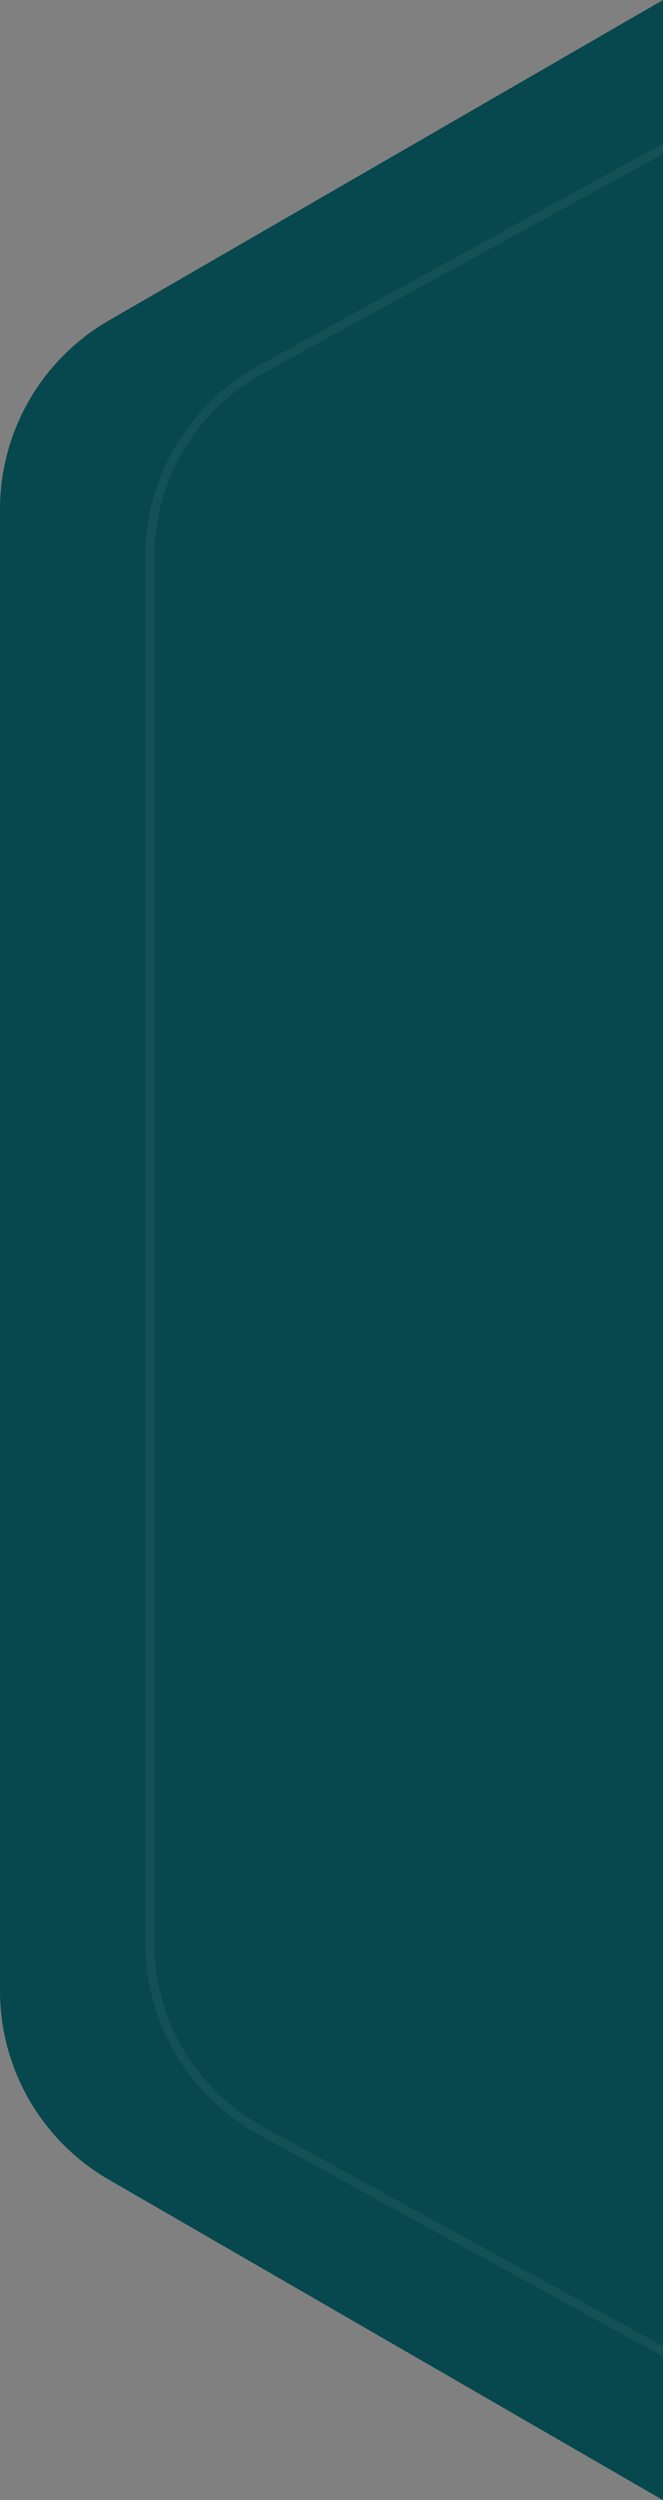 <?xml version="1.0" encoding="UTF-8"?>
<svg id="Ebene_1" data-name="Ebene 1" xmlns="http://www.w3.org/2000/svg" viewBox="0 0 73 275.02">
  <rect x="0" y="0" width="73" height="275.02" fill="#808080" stroke="none"/>
  <defs>
    <style>
      .cls-1 {
        fill: #06484d;
      }

      .cls-2 {
        fill: rgba(255, 255, 255, .05);
      }
    </style>
  </defs>
  <path class="cls-1" d="M73,275.02l-61.01-35.25C4.57,235.49,0,227.57,0,218.99V56.03c0-8.57,4.57-16.49,11.99-20.78L73,0v275.02Z"/>
  <path class="cls-2" d="M73,16.94l-44.06,24.15c-7.36,4.04-11.94,11.77-11.94,20.17v152.5c0,8.4,4.58,16.13,11.94,20.17l44.06,24.15v1.14l-44.54-24.42c-7.68-4.21-12.46-12.28-12.46-21.04V61.26c0-8.76,4.78-16.83,12.46-21.04l44.54-24.42v1.14Z"/>
</svg>